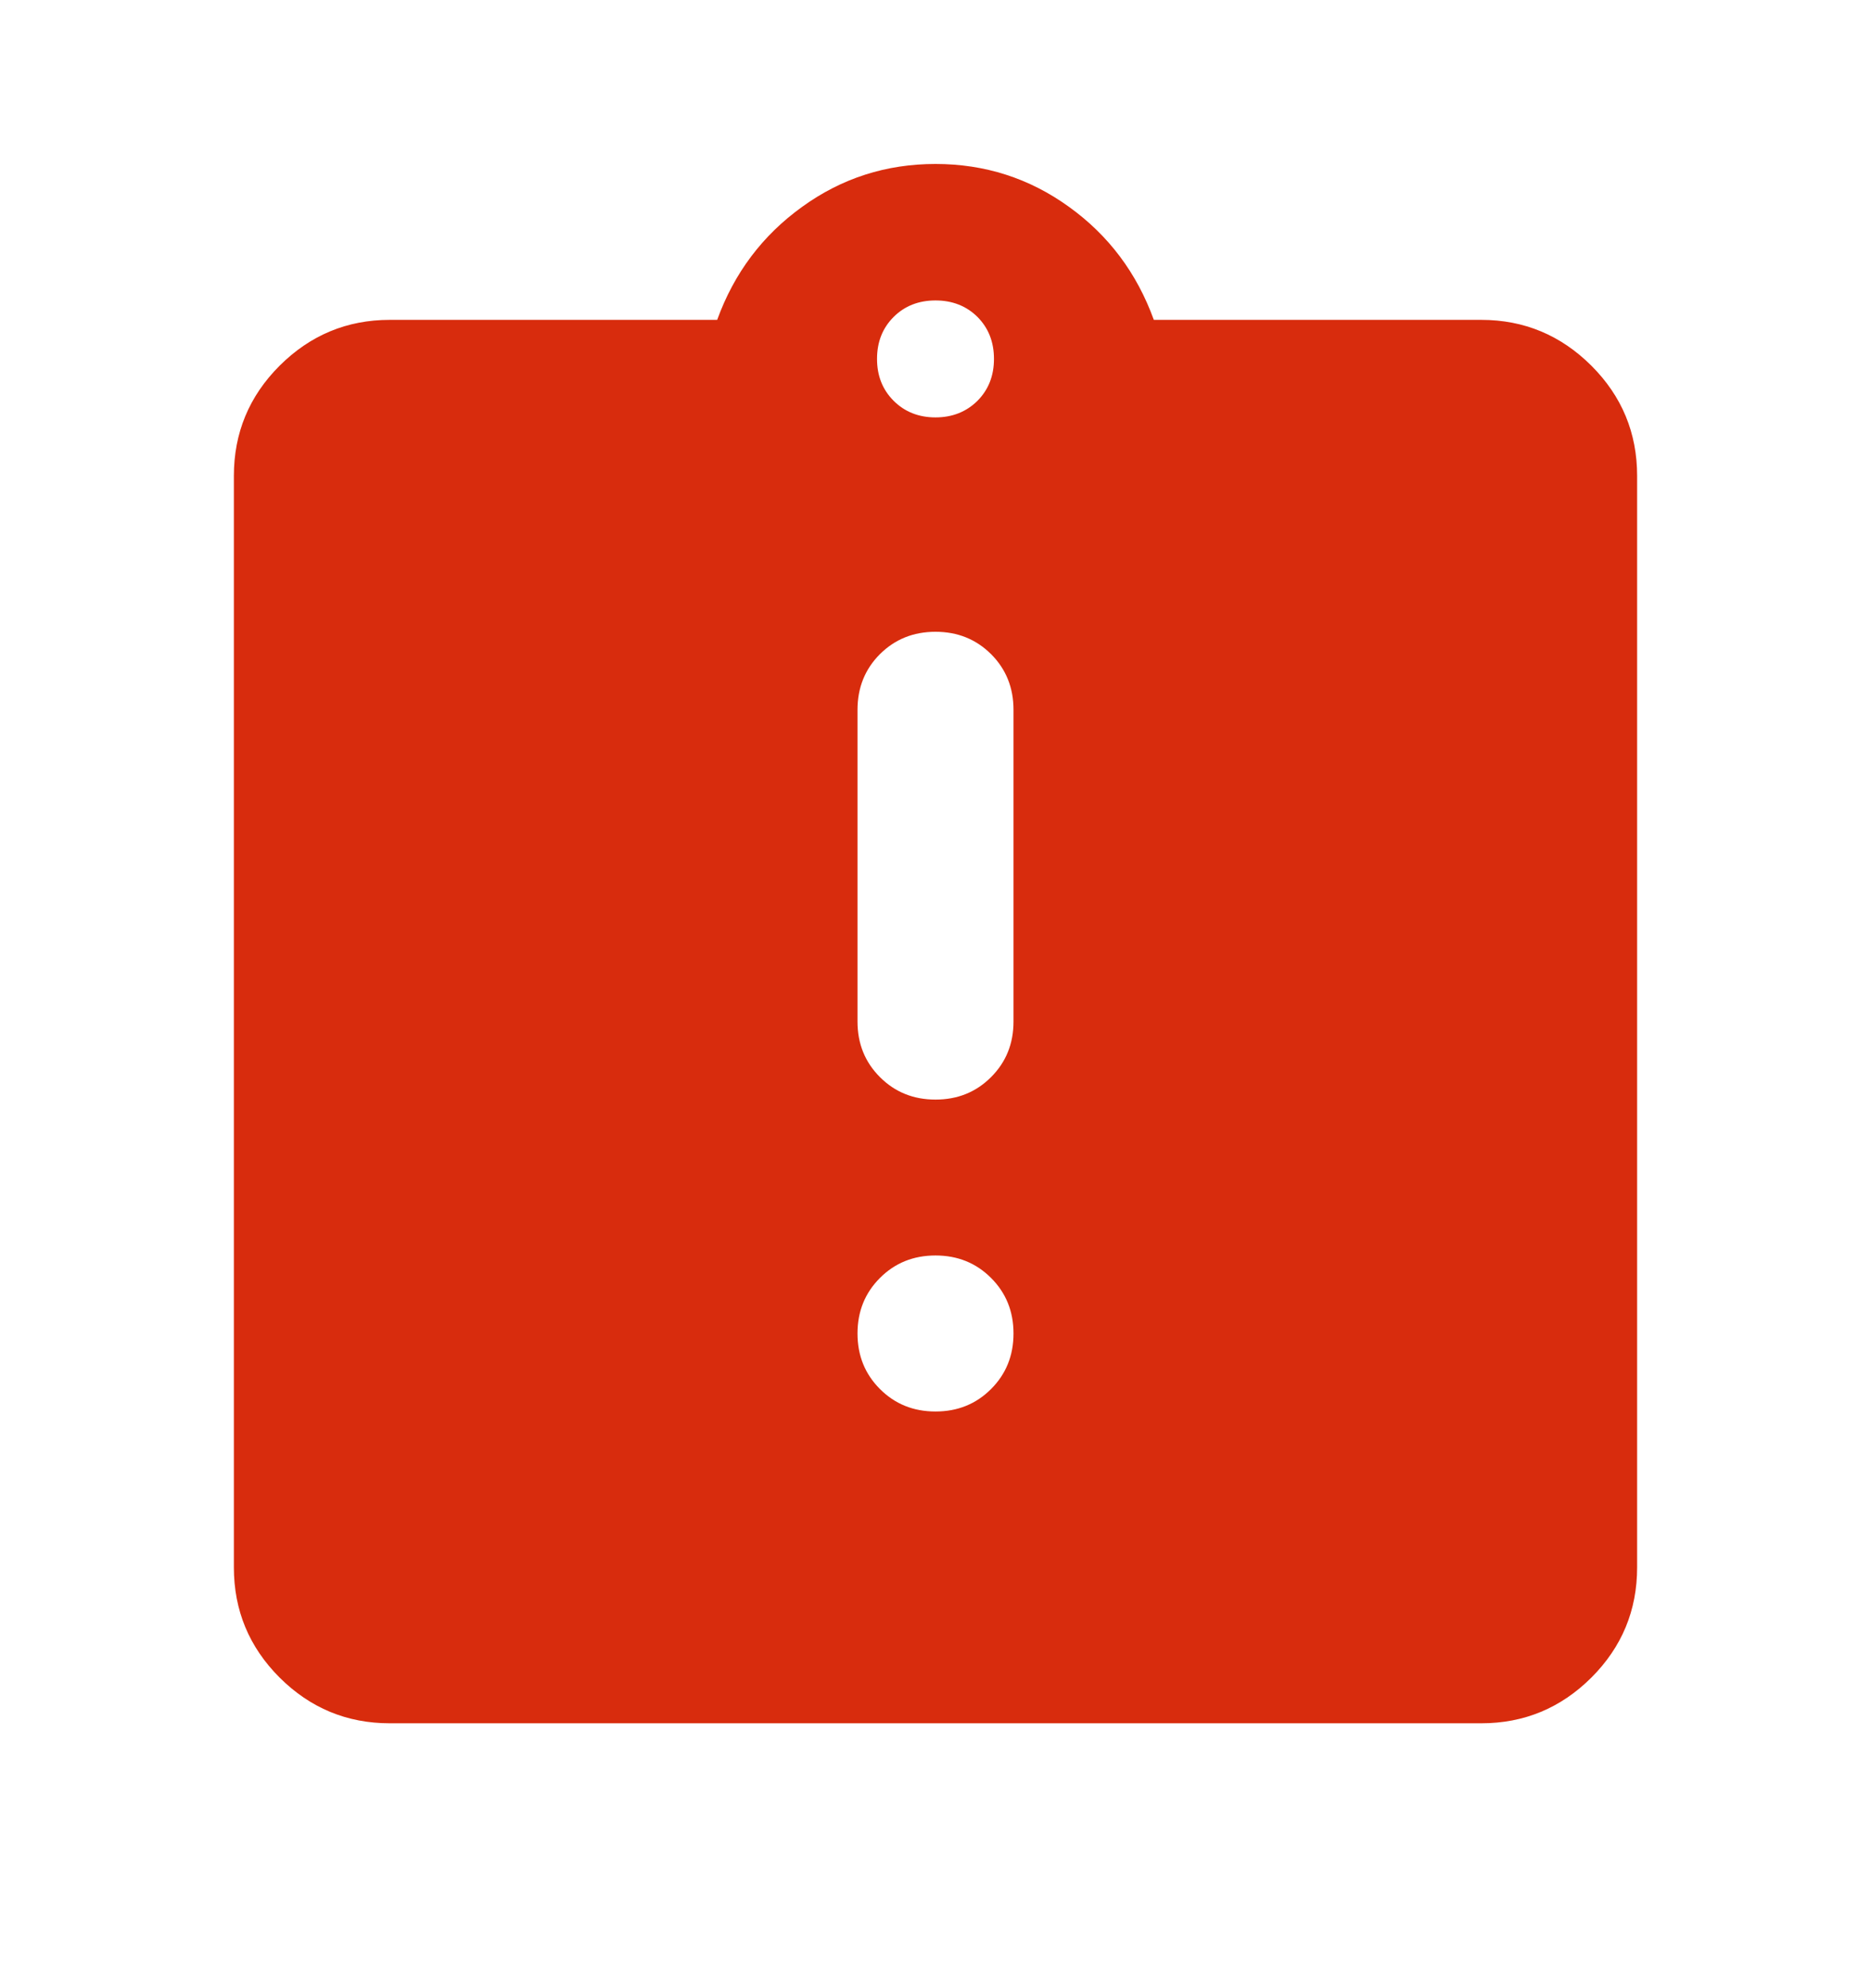 <svg viewBox="0 0 16 17" fill="none" xmlns="http://www.w3.org/2000/svg">
  <path
    d="M8 12.069C8.189 12.069 8.347 12.005 8.475 11.877C8.603 11.749 8.667 11.591 8.667 11.402C8.667 11.213 8.603 11.055 8.475 10.927C8.347 10.799 8.189 10.735 8 10.735C7.811 10.735 7.653 10.799 7.525 10.927C7.397 11.055 7.333 11.213 7.333 11.402C7.333 11.591 7.397 11.749 7.525 11.877C7.653 12.005 7.811 12.069 8 12.069ZM8 9.402C8.189 9.402 8.347 9.338 8.475 9.21C8.603 9.082 8.667 8.924 8.667 8.735V6.069C8.667 5.88 8.603 5.721 8.475 5.593C8.347 5.466 8.189 5.402 8 5.402C7.811 5.402 7.653 5.466 7.525 5.593C7.397 5.721 7.333 5.88 7.333 6.069V8.735C7.333 8.924 7.397 9.082 7.525 9.21C7.653 9.338 7.811 9.402 8 9.402ZM3.333 14.735C2.967 14.735 2.653 14.605 2.391 14.344C2.13 14.083 2 13.769 2 13.402V4.069C2 3.702 2.13 3.388 2.391 3.127C2.653 2.866 2.967 2.735 3.333 2.735H6.133C6.278 2.335 6.52 2.013 6.859 1.769C7.197 1.524 7.578 1.402 8 1.402C8.422 1.402 8.803 1.524 9.142 1.769C9.481 2.013 9.722 2.335 9.867 2.735H12.667C13.033 2.735 13.347 2.866 13.609 3.127C13.87 3.388 14 3.702 14 4.069V13.402C14 13.769 13.87 14.083 13.609 14.344C13.347 14.605 13.033 14.735 12.667 14.735H3.333ZM8 3.569C8.144 3.569 8.264 3.521 8.359 3.427C8.453 3.332 8.5 3.213 8.5 3.069C8.5 2.924 8.453 2.805 8.359 2.71C8.264 2.616 8.144 2.569 8 2.569C7.856 2.569 7.736 2.616 7.642 2.71C7.547 2.805 7.5 2.924 7.5 3.069C7.5 3.213 7.547 3.332 7.642 3.427C7.736 3.521 7.856 3.569 8 3.569Z"
    fill="#D82C0D" />
</svg>
